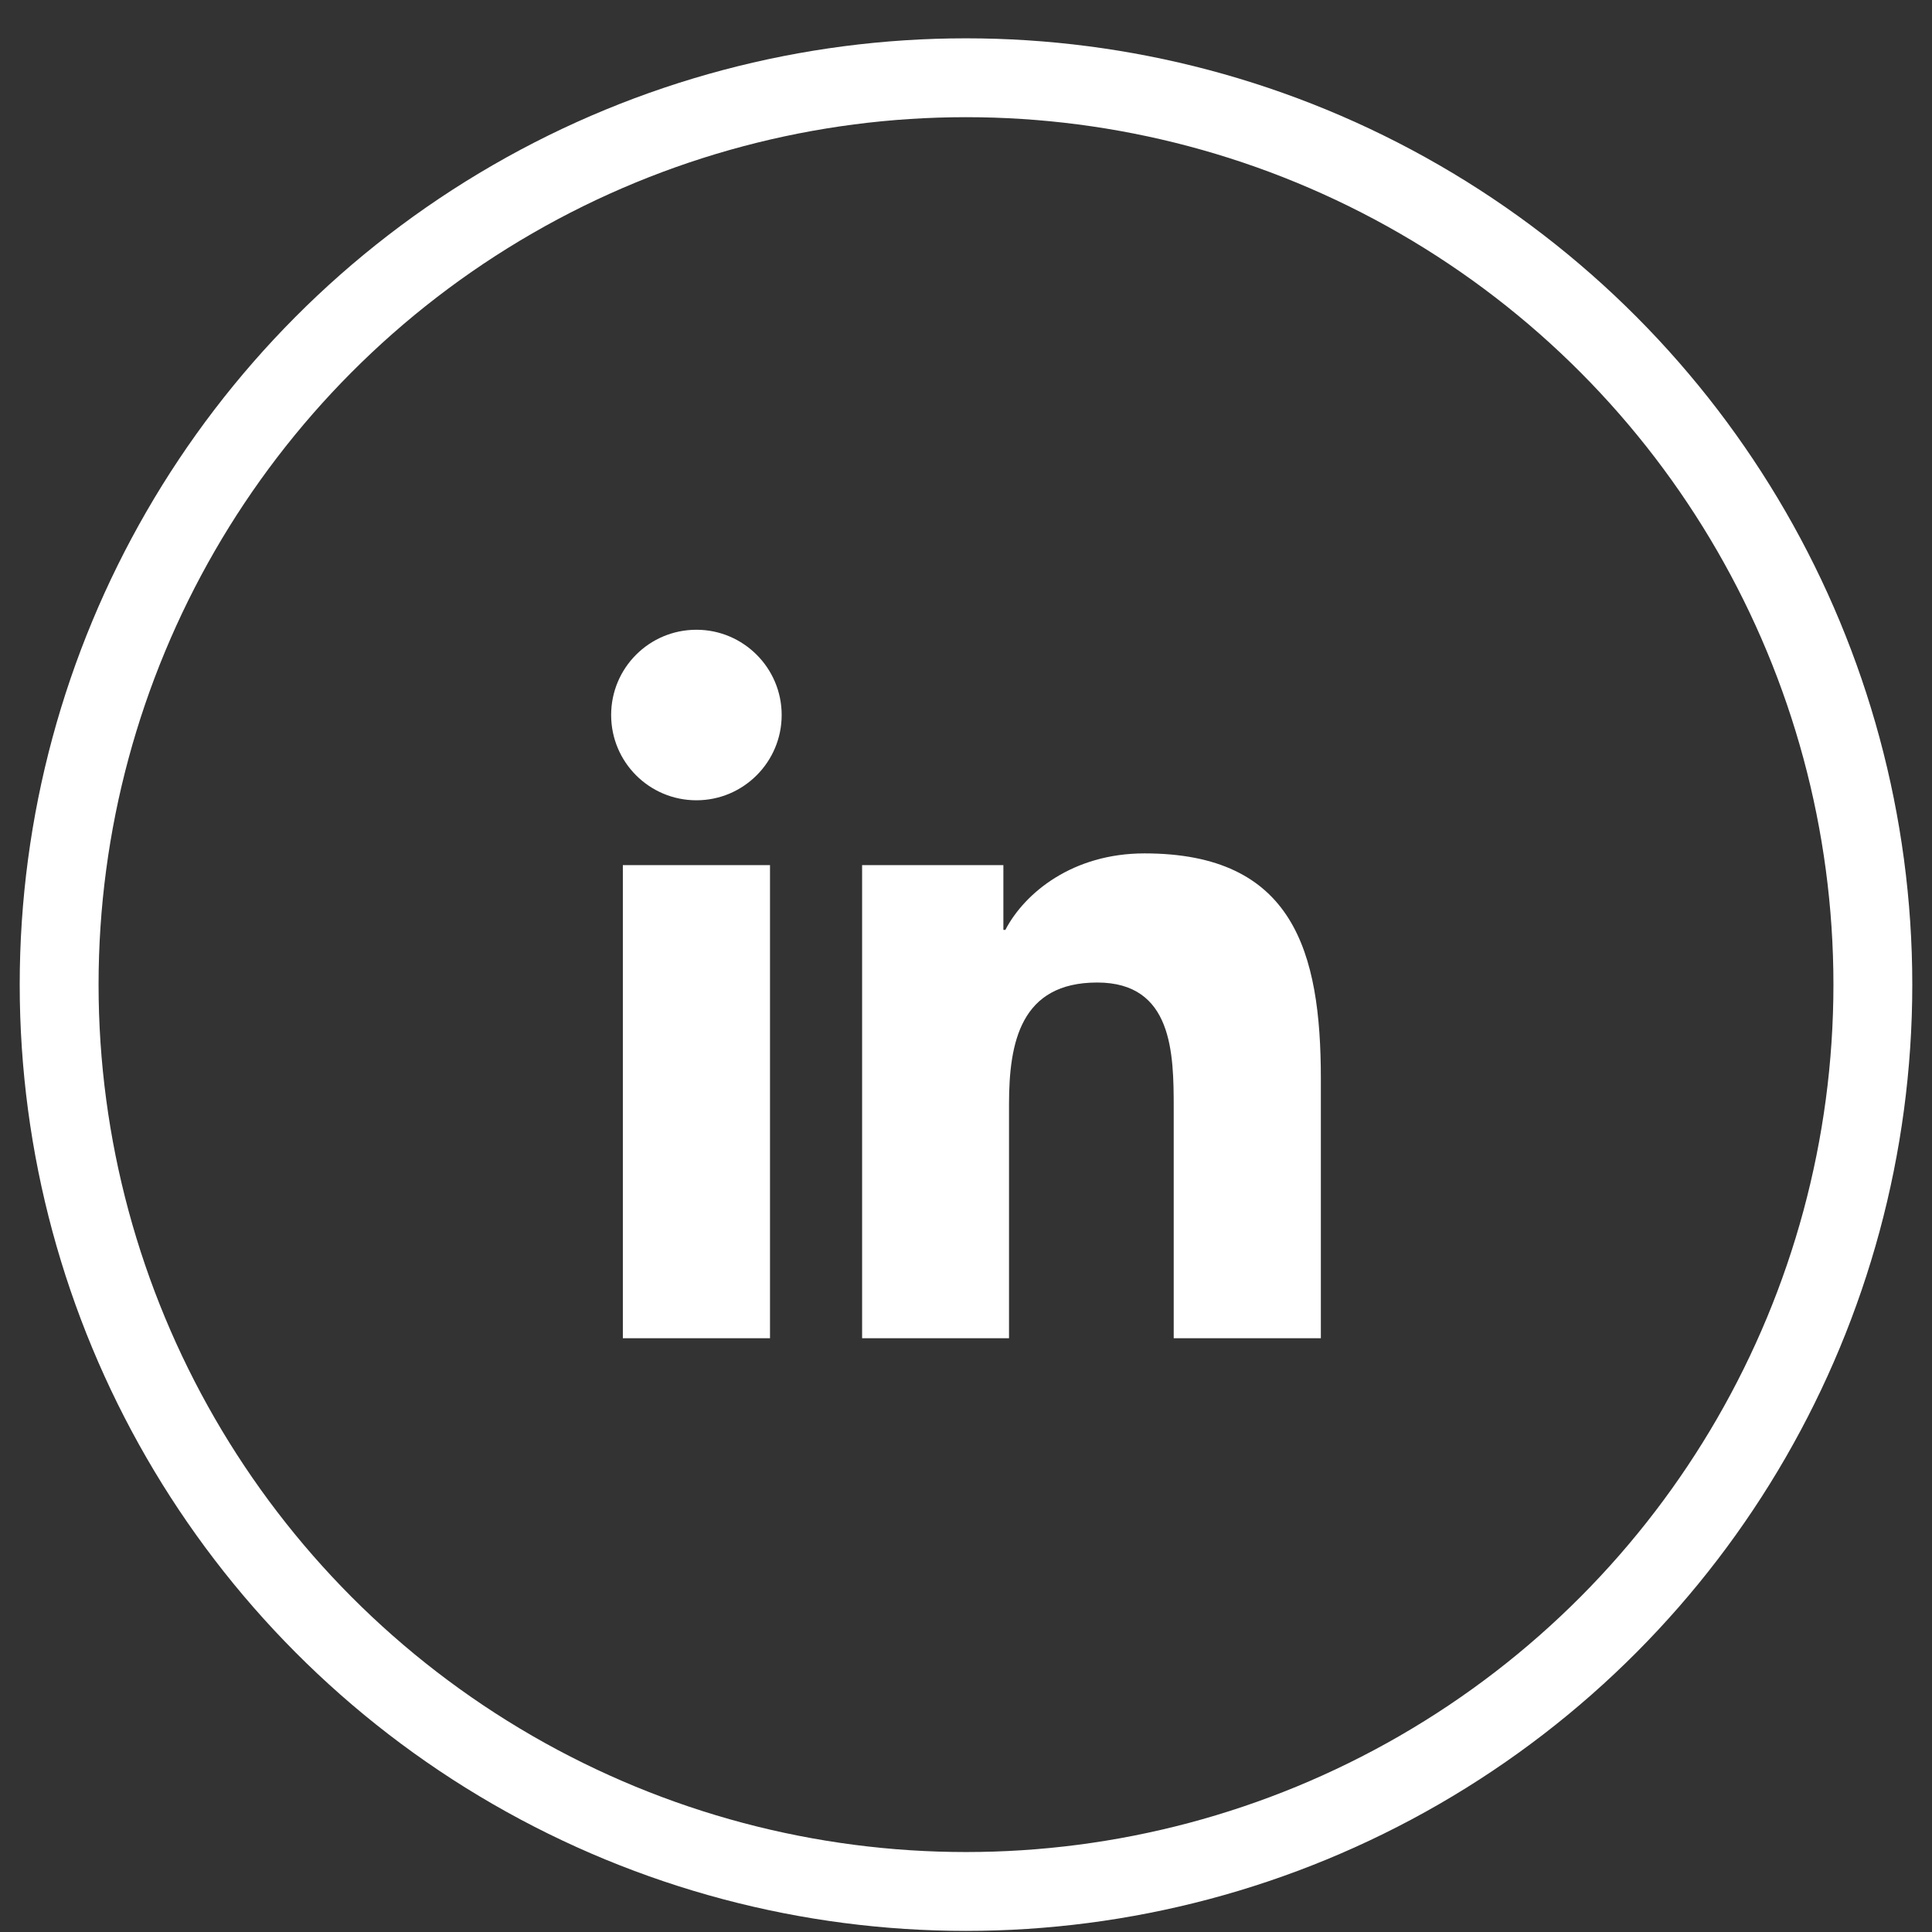 <svg width="49" height="49" viewBox="0 0 49 49" fill="none" xmlns="http://www.w3.org/2000/svg">
<rect x="0" y="0" width="49" height="49" fill="#333333" stroke="none"/>
<circle cx="24.5" cy="24.972" r="23" stroke="white" stroke-width="2"/>
<path fill-rule="evenodd" clip-rule="evenodd" d="M19.529 33.941V21.941H15.797V33.941H19.529ZM19.825 18.134C19.825 16.942 18.855 15.972 17.663 15.972C16.464 15.972 15.5 16.942 15.5 18.134C15.5 19.327 16.464 20.297 17.663 20.297C18.855 20.297 19.825 19.327 19.825 18.134ZM25.448 21.941H21.871H21.865V33.941H25.591V28.003C25.591 26.433 25.887 24.919 27.828 24.919C29.743 24.919 29.768 26.711 29.768 28.101V33.941H33.5V27.36C33.5 24.128 32.802 21.644 29.026 21.644C27.21 21.644 25.992 22.639 25.498 23.584H25.448V21.941Z" fill="white"/>
</svg>
